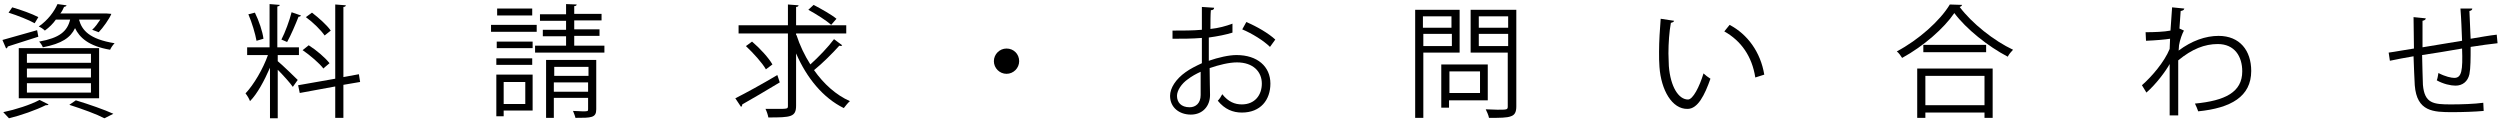 <?xml version="1.0" encoding="utf-8"?>
<!-- Generator: Adobe Illustrator 19.1.0, SVG Export Plug-In . SVG Version: 6.00 Build 0)  -->
<svg version="1.1" id="レイヤー_1" xmlns="http://www.w3.org/2000/svg" xmlns:xlink="http://www.w3.org/1999/xlink" x="0px"
	 y="0px" viewBox="0 0 613 30" style="enable-background:new 0 0 613 30;" xml:space="preserve">
<g>
	<path d="M0.6,9.8c2.2-0.6,5.4-1.5,8.5-2.4L9.4,9c-2.8,0.9-5.6,1.8-7.5,2.4c0,0.2-0.2,0.4-0.4,0.5L0.6,9.8z M11.9,25.6
		c-0.1,0.2-0.4,0.2-0.7,0.2c-2.4,1.2-6.1,2.5-9,3.2c-0.4-0.4-1-1.1-1.4-1.5c2.9-0.6,6.7-1.8,8.9-3L11.9,25.6z M3,1.8
		c2.1,0.6,4.9,1.6,6.4,2.4L8.5,5.7C7.1,4.9,4.3,3.8,2.1,3.1L3,1.8z M4.6,24.1V11.8h19.7v12.3H4.6z M6.6,13.2v2.2h15.7v-2.2H6.6z
		 M6.6,16.8V19h15.7v-2.2H6.6z M6.6,20.4v2.3h15.7v-2.3H6.6z M19.4,4.9c0.7,2.5,2.5,4.7,8.7,5.7c-0.4,0.4-0.9,1.1-1.1,1.6
		c-5.3-0.9-7.5-3-8.6-5.3c-1.1,2.3-3.2,3.8-7.9,4.7c-0.1-0.4-0.6-1.1-0.9-1.4c5-0.9,6.9-2.5,7.6-5.4h-3.5C13,5.8,12.1,6.7,11,7.5
		c-0.4-0.4-1-0.8-1.5-1c2.3-1.6,3.8-3.7,4.6-5.5l2.2,0.3c0,0.2-0.2,0.3-0.6,0.4c-0.2,0.5-0.5,1.1-0.9,1.6h10.9l0.4,0l1.2,0.1
		c-0.4,1.1-2.1,3.5-3.1,4.5l-1.6-0.6c0.7-0.6,1.4-1.6,2-2.5H19.4z M25.6,29c-1.9-1-5.2-2.2-8.6-3.3l1.6-1.1c3.3,1,7,2.3,9.2,3.3
		L25.6,29z"/>
	<path d="M68.1,13.5V15c1,0.8,4.2,3.9,4.9,4.6l-1.2,1.7c-0.6-0.9-2.4-2.9-3.7-4.2v11.9h-1.9V16.6c-1.4,3.2-3.1,6.4-4.9,8.2
		c-0.2-0.6-0.7-1.4-1.1-1.9c2-2.1,4.3-6,5.5-9.4h-5.1v-1.9h5.5V1l2.5,0.2c0,0.2-0.2,0.3-0.6,0.4v10h5.3v1.9H68.1z M62.5,3.1
		c1,2,1.9,4.7,2.1,6.4l-1.7,0.5c-0.3-1.7-1.1-4.4-2-6.5L62.5,3.1z M73.8,3.8c-0.1,0.2-0.3,0.3-0.6,0.3c-0.7,1.8-1.9,4.6-2.8,6.2
		c-0.3-0.1-1.1-0.5-1.4-0.6C69.9,8,71,5,71.5,3L73.8,3.8z M88.3,20.1l-4.1,0.7v8.1h-2v-7.7l-8.7,1.6l-0.4-1.9l9.1-1.6V1.1l2.6,0.2
		c0,0.2-0.2,0.4-0.6,0.4v17.2l3.8-0.7L88.3,20.1z M75.7,11.1c1.9,1.2,4.1,3.1,5.1,4.4c-1.2,1-1.3,1.1-1.5,1.3
		c-1-1.3-3.2-3.2-5.1-4.5L75.7,11.1z M76.5,3.1c1.7,1.3,3.7,3.1,4.6,4.4l-1.5,1.2c-0.9-1.3-2.8-3.2-4.6-4.5L76.5,3.1z"/>
	<path d="M131.6,6.1v1.7h-11.2V6.1H131.6z M130.6,18.3v8.8h-7.1v1.4h-1.8V18.3H130.6z M130.6,10.2v1.6h-8.8v-1.6H130.6z M121.7,15.9
		v-1.6h8.8v1.6H121.7z M130.5,2.1v1.7h-8.6V2.1H130.5z M128.8,20.1h-5.3v5.4h5.3V20.1z M140.8,11.2h7.4v1.7h-17v-1.7h7.6V8.9h-5.7
		V7.3h5.7V5.1h-6.4V3.5h6.4V1l2.6,0.1c0,0.2-0.2,0.4-0.6,0.4v1.9h6.7v1.6h-6.7v2.2h6.2v1.6h-6.2V11.2z M146.2,14.7v12.1
		c0,2.1-1.2,2.1-5.1,2.1c-0.1-0.5-0.4-1.2-0.6-1.7c0.9,0,1.7,0.1,2.3,0.1c1.3,0,1.4,0,1.4-0.5V24h-8.4v4.9h-1.9V14.7H146.2z
		 M144.3,16.4h-8.4v2.2h8.4V16.4z M135.8,22.5h8.4v-2.3h-8.4V22.5z"/>
	<path d="M180.3,24.1c2.6-1.3,6.6-3.5,10.3-5.7l0.6,1.8c-3.3,2-6.9,4.1-9.2,5.4c0,0.2-0.1,0.5-0.3,0.6L180.3,24.1z M195.3,8.6
		c0.8,2.5,2,5,3.4,7.2c2-1.8,4.4-4.3,5.8-6.2l2,1.5c-0.1,0.2-0.4,0.2-0.7,0.1c-1.6,1.8-4.1,4.3-6.2,6c2.4,3.4,5.4,6.1,8.8,7.6
		c-0.5,0.4-1.1,1.2-1.5,1.7c-5.1-2.5-9.1-7.4-11.7-13.4v12.8c0,2.8-1.3,2.9-6.8,2.9c-0.1-0.6-0.4-1.5-0.7-2.1c0.9,0,1.8,0,2.5,0
		c3,0,3,0,3-0.8V8.2h-12.1v-2h12.1V1.1l2.6,0.2c0,0.2-0.2,0.4-0.6,0.4v4.5h12.3v2h-12.3V8.6z M184.4,10.2c1.9,1.6,4.1,4,5,5.6
		l-1.6,1.2c-0.9-1.6-3.1-4-4.9-5.7L184.4,10.2z M199.5,1.2c1.9,1,4.4,2.4,5.6,3.4l-1.3,1.5c-1.2-1.1-3.6-2.6-5.6-3.7L199.5,1.2z"/>
	<path d="M249.9,15c0,1.7-1.4,3.1-3.1,3.1s-3.1-1.4-3.1-3.1s1.4-3.1,3.1-3.1C248.6,11.9,249.9,13.3,249.9,15z"/>
	<path d="M302.2,8c-1.6,0.5-3.6,0.9-5.8,1.2c0,1.9,0,4,0,5.7c2.3-0.8,4.9-1.4,6.8-1.4c5.1,0,8.3,2.8,8.3,7c0,4-2.4,7.1-7,7.1
		c-2.2,0-4.2-0.8-5.9-2.9c0.4-0.4,0.8-1,1.1-1.6c1.5,1.9,3.1,2.5,4.8,2.5c3.2,0,4.9-2.3,4.9-5.1c0-2.9-2.1-5.2-6.1-5.2
		c-1.9,0-4.4,0.6-6.7,1.4c0,2.2,0.1,5.8,0.1,6.6c0,2.7-1.8,4.8-4.7,4.8c-2.8,0-5.1-1.7-5.1-4.6c0-1.9,1.4-4.1,3.8-5.8
		c1.1-0.8,2.5-1.5,4-2.2V9.3c-2.4,0.2-4.8,0.2-7.2,0.2l0-2c2.6,0,5,0,7.2-0.2V1.7l3,0.2c0,0.4-0.3,0.6-0.8,0.6
		c-0.1,1.2-0.1,2.9-0.1,4.6c2-0.2,3.8-0.7,5.4-1.3L302.2,8z M294.4,23.3c0-0.8,0-3.2,0-5.7c-1.1,0.5-2.2,1.1-3.1,1.8
		c-1.6,1.1-2.7,2.8-2.7,4.1c0,1.6,1,2.8,3.1,2.8C293.2,26.3,294.4,25.3,294.4,23.3L294.4,23.3z M311.4,11.5
		c-1.5-1.5-4.4-3.3-6.8-4.3l1-1.8c2.6,1.1,5.5,2.8,7.1,4.3L311.4,11.5z"/>
	<path d="M357.8,12.9H349v16h-2V2.4h10.9V12.9z M355.9,4h-7v2.8h7V4z M349,11.3h7v-3h-7V11.3z M364.8,24.6h-9.5v1.8h-1.9V15.8h11.4
		V24.6z M362.9,17.5h-7.5v5.3h7.5V17.5z M371.8,2.4v23.7c0,1.4-0.4,2.1-1.3,2.4c-1,0.4-2.7,0.4-5.4,0.4c-0.1-0.6-0.5-1.5-0.8-2.1
		c1,0,2,0.1,2.9,0.1c2.3,0,2.5,0,2.5-0.8V12.9h-9.1V2.4H371.8z M369.8,4h-7.2v2.8h7.2V4z M362.6,11.3h7.2v-3h-7.2V11.3z"/>
	<path d="M410.5,5.1c-0.1,0.3-0.4,0.4-0.8,0.5c-0.4,2.2-0.6,4.9-0.6,7.5c0,1.1,0.1,2.2,0.1,3.1c0.4,5.1,2.4,8.2,4.7,8.2
		c1.2,0,2.8-3.1,3.8-6.4c0.4,0.4,1.2,1,1.7,1.3c-1.4,4-3.1,7.4-5.6,7.4c-3.8,0.1-6.5-4.6-6.9-10.3c-0.1-1.1-0.1-2.4-0.1-3.7
		c0-2.6,0.2-5.5,0.4-8.1L410.5,5.1z M430.4,19c-0.8-5.2-3.5-9-7.6-11.3l1.3-1.6c4.4,2.3,7.6,6.7,8.5,12.2L430.4,19z"/>
	<path d="M481.1,1.2c-0.1,0.3-0.3,0.4-0.6,0.5c3,4,8.4,8.3,13.1,10.5c-0.5,0.5-1,1.1-1.3,1.7c-4.8-2.5-10.2-6.8-13.1-10.7
		c-2.5,3.7-7.5,8.1-12.8,11c-0.3-0.5-0.8-1.2-1.3-1.6c5.3-2.8,10.6-7.5,13-11.5L481.1,1.2z M470.1,28.9V16.8h18.5v12.1h-2v-1.3
		h-14.5v1.3H470.1z M471.6,11H487v1.8h-15.4V11z M486.6,18.6h-14.5v7.2h14.5V18.6z"/>
	<path d="M532.6,1.8l3,0.3c-0.1,0.4-0.4,0.5-0.9,0.6c-0.1,1.4-0.2,3.1-0.3,4.3c0.2,0.1,0.5,0.2,1.1,0.5c-0.4,0.7-1,2.3-1.2,3.6
		c0,0.6-0.1,0.8-0.1,1.3c3.2-2.4,6.6-3.6,9.8-3.6c5.2,0,8,3.6,8,8.6c0,6.3-5,9.1-13,9.9c-0.2-0.6-0.5-1.3-0.8-1.9
		c7.4-0.7,11.6-2.8,11.6-7.9c0-3.7-1.9-6.7-6-6.7c-3.2,0-6.3,1.2-9.7,4c0,4.3,0,9.5,0,13.5h-2.1c0-1.8,0-10.6,0-12.6
		c-1,1.8-3.3,4.9-5.7,7l-1.1-1.8c2.4-2.1,5.5-5.7,6.8-8.9l0.1-2.5c-1.2,0.2-3.5,0.4-5.9,0.5l-0.1-2.1c2.1,0,4.6-0.1,6.1-0.4
		L532.6,1.8z"/>
	<path d="M606.2,2.1c0,0.3-0.2,0.5-0.7,0.6c0.1,2.1,0.2,4.6,0.3,6.8c2.4-0.4,4.6-0.8,6.4-1l0.2,2.1c-1.8,0.2-4.1,0.5-6.6,0.9
		c0,2.8,0,5.2-0.3,6.7c-0.4,1.8-1.7,2.8-3.4,2.8c-1.2,0-3-0.4-4.6-1.3c0.2-0.5,0.3-1.2,0.4-1.8c1.7,0.9,3.2,1.2,3.9,1.2
		c1.8,0,2.1-1.8,1.9-7.2c-3.5,0.6-7,1.2-9.8,1.6c0.1,2.9,0.1,5.6,0.2,7.3c0.4,4.6,2.6,4.8,6.9,4.8c2.5,0,5.7-0.1,7.9-0.4l0.1,2
		c-2.1,0.2-5.2,0.3-7.7,0.3c-4.6,0-8.7-0.1-9.2-6.6c-0.1-1.7-0.2-4.3-0.3-7.1c-1.9,0.3-4.3,0.8-5.8,1.1l-0.3-2
		c1.6-0.2,4.1-0.7,6.2-1c0-2.6-0.1-5.4-0.1-7.7l3,0.3c0,0.3-0.3,0.5-0.8,0.6c0,1.8,0,4.2,0,6.5l9.7-1.6c-0.1-2.5-0.2-5.5-0.4-7.9
		L606.2,2.1z"/>
</g>
</svg>
